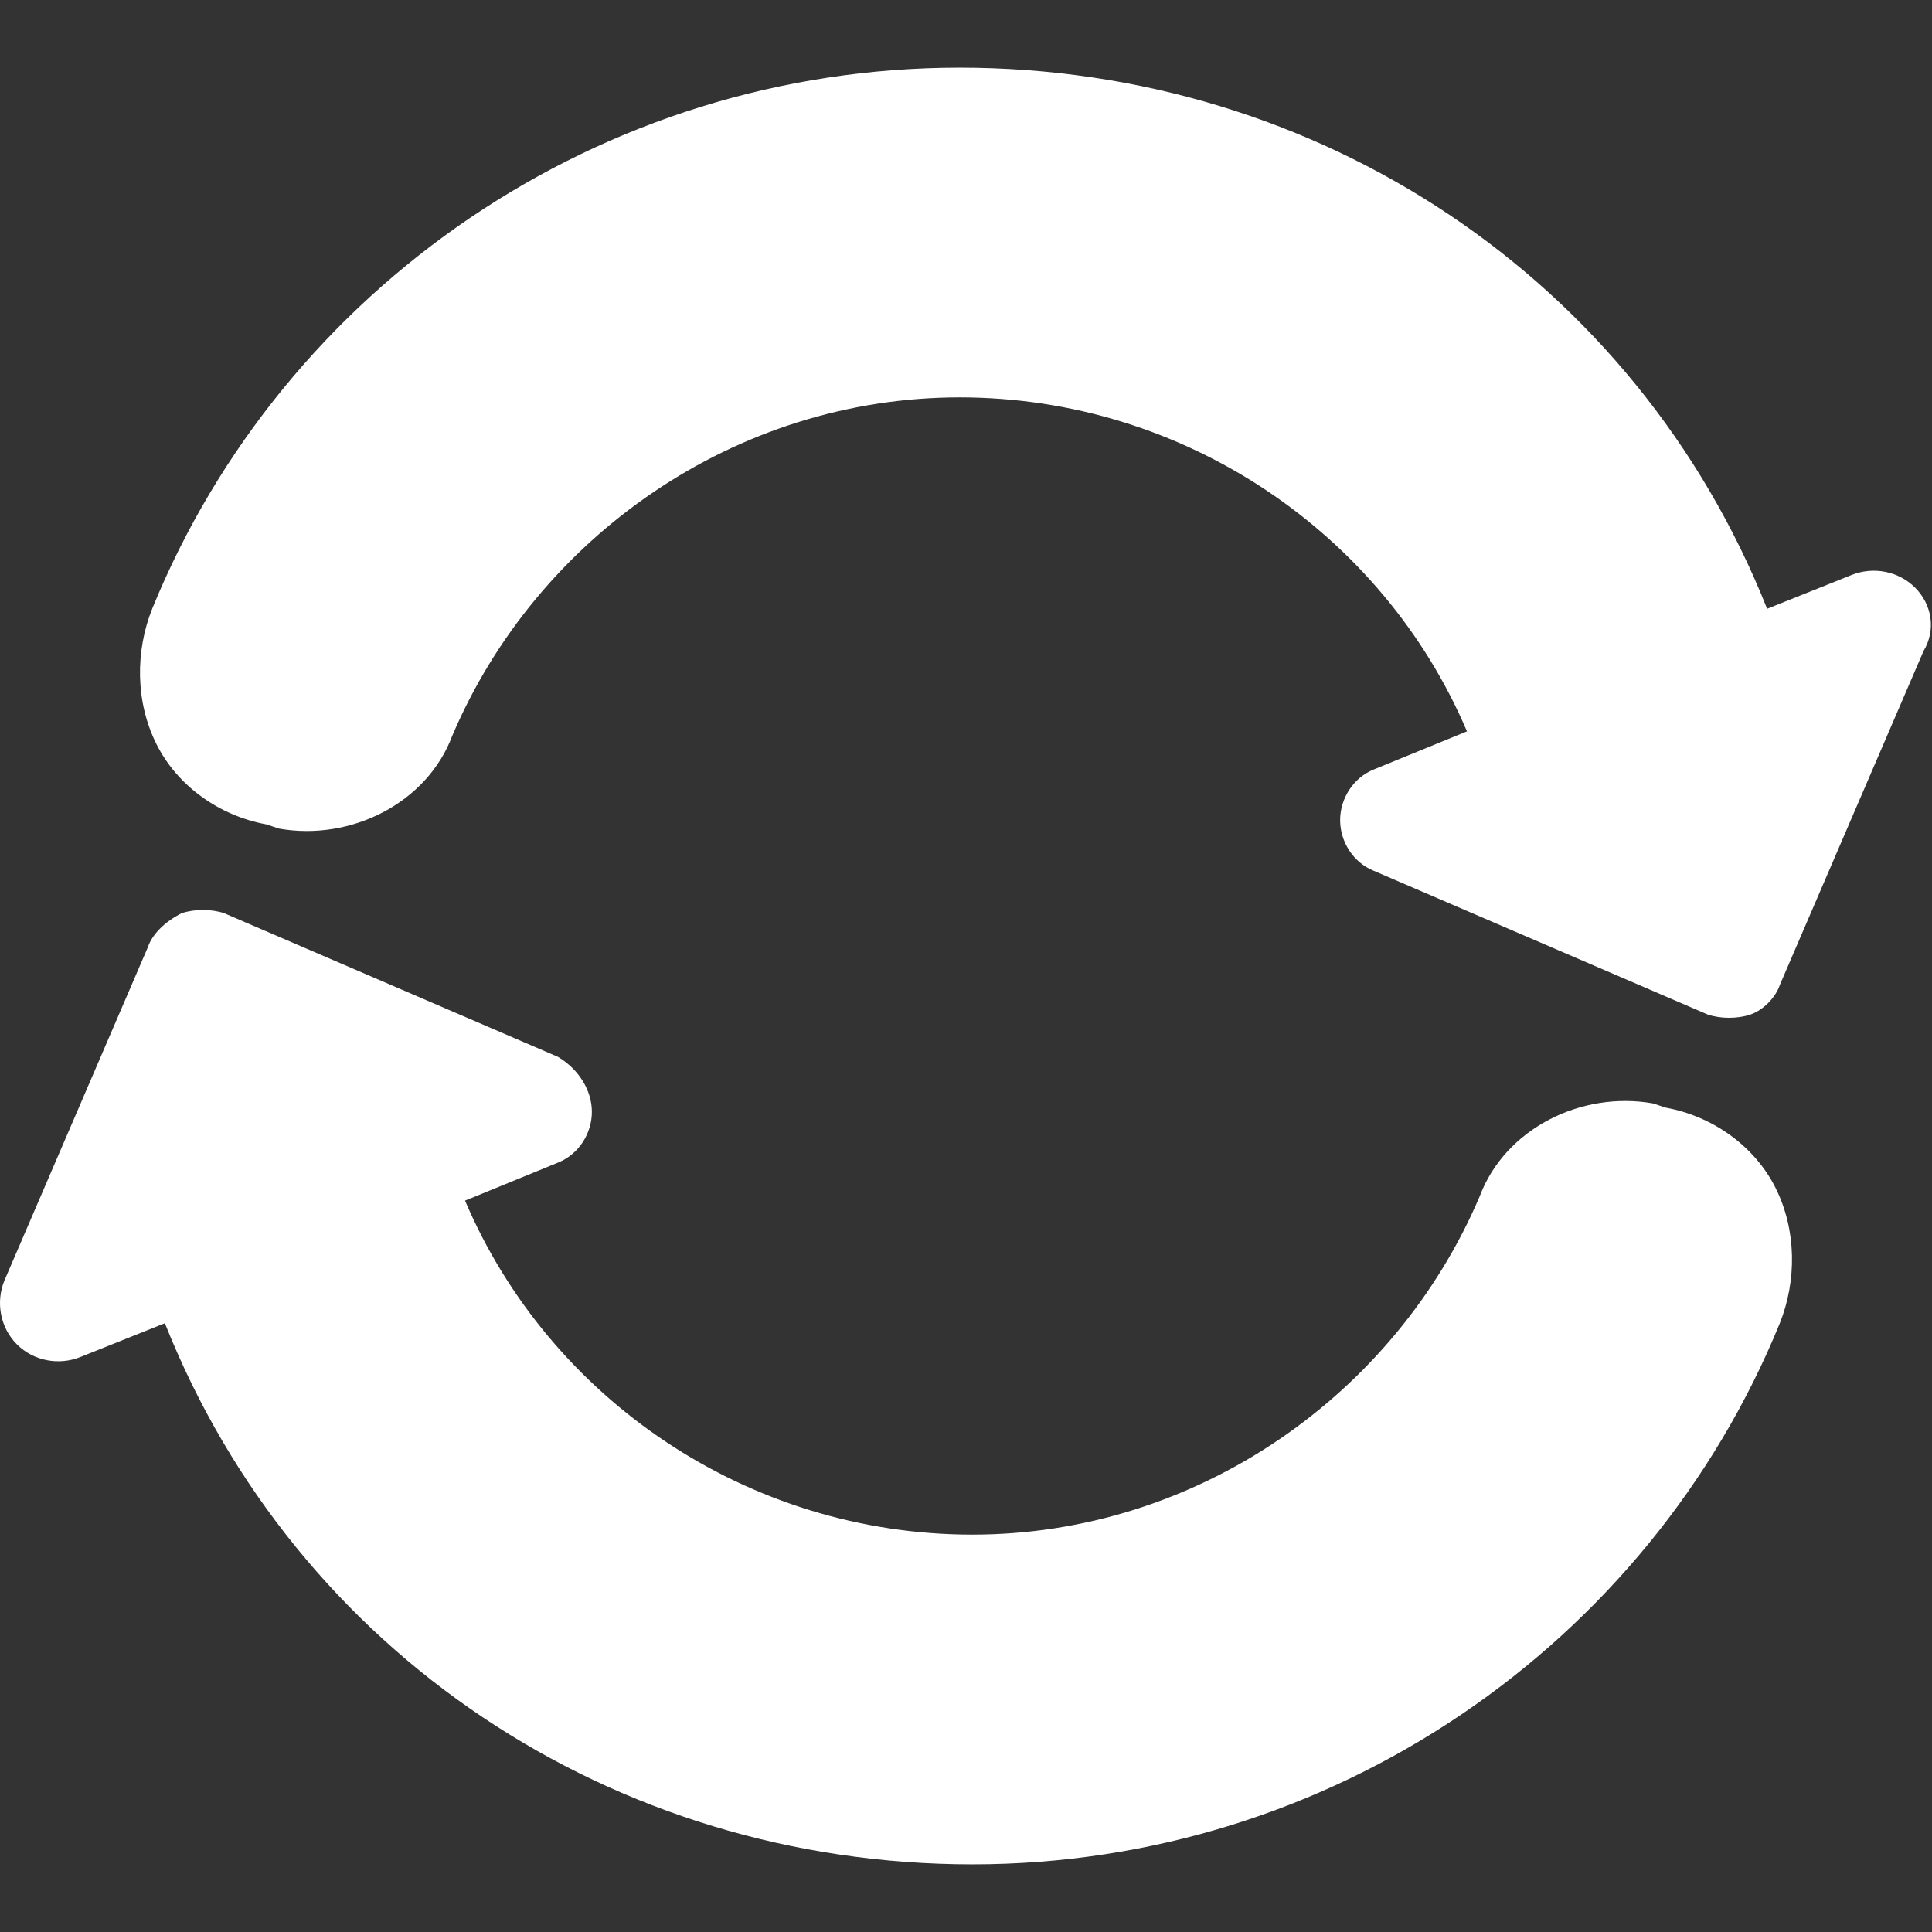 <svg xmlns="http://www.w3.org/2000/svg" viewBox="0 0 45.7 45.7"><rect x="0" y="0" width="45.7" height="45.7" fill="#333333" stroke="none"/><g fill="#fff"><path d="M3.5 22.4L.1 30.3c-.2.5-.1 1.1.3 1.5.4.4 1 .5 1.5.3l2-.8C7 39.1 14.5 44.1 23 44.1c8.5 0 16-5.2 19.1-12.8.4-1 .4-2.2-.1-3.2s-1.5-1.7-2.6-1.9l-.3-.1c-1.7-.3-3.5.6-4.1 2.2-2 4.7-6.7 8-12 8s-10-3.2-12-7.9l2.2-.9c.5-.2.8-.7.8-1.2s-.3-1-.8-1.3l-7.9-3.4c-.3-.1-.7-.1-1 0-.4.2-.7.5-.8.8zM45.3 13.9c-.4-.4-1-.5-1.5-.3l-2 .8C38.7 6.6 31.2 1.6 22.7 1.6c-8.5 0-16 5.2-19.1 12.8-.4 1-.4 2.2.1 3.2s1.5 1.7 2.6 1.9l.3.1c1.7.3 3.5-.6 4.1-2.2 2-4.7 6.7-8 12-8s10 3.2 12 7.9l-2.2.9c-.5.2-.8.7-.8 1.2s.3 1 .8 1.2l7.9 3.4c.3.1.7.1 1 0s.6-.4.7-.7l3.4-7.9c.3-.5.2-1.1-.2-1.5z"/></g></svg>